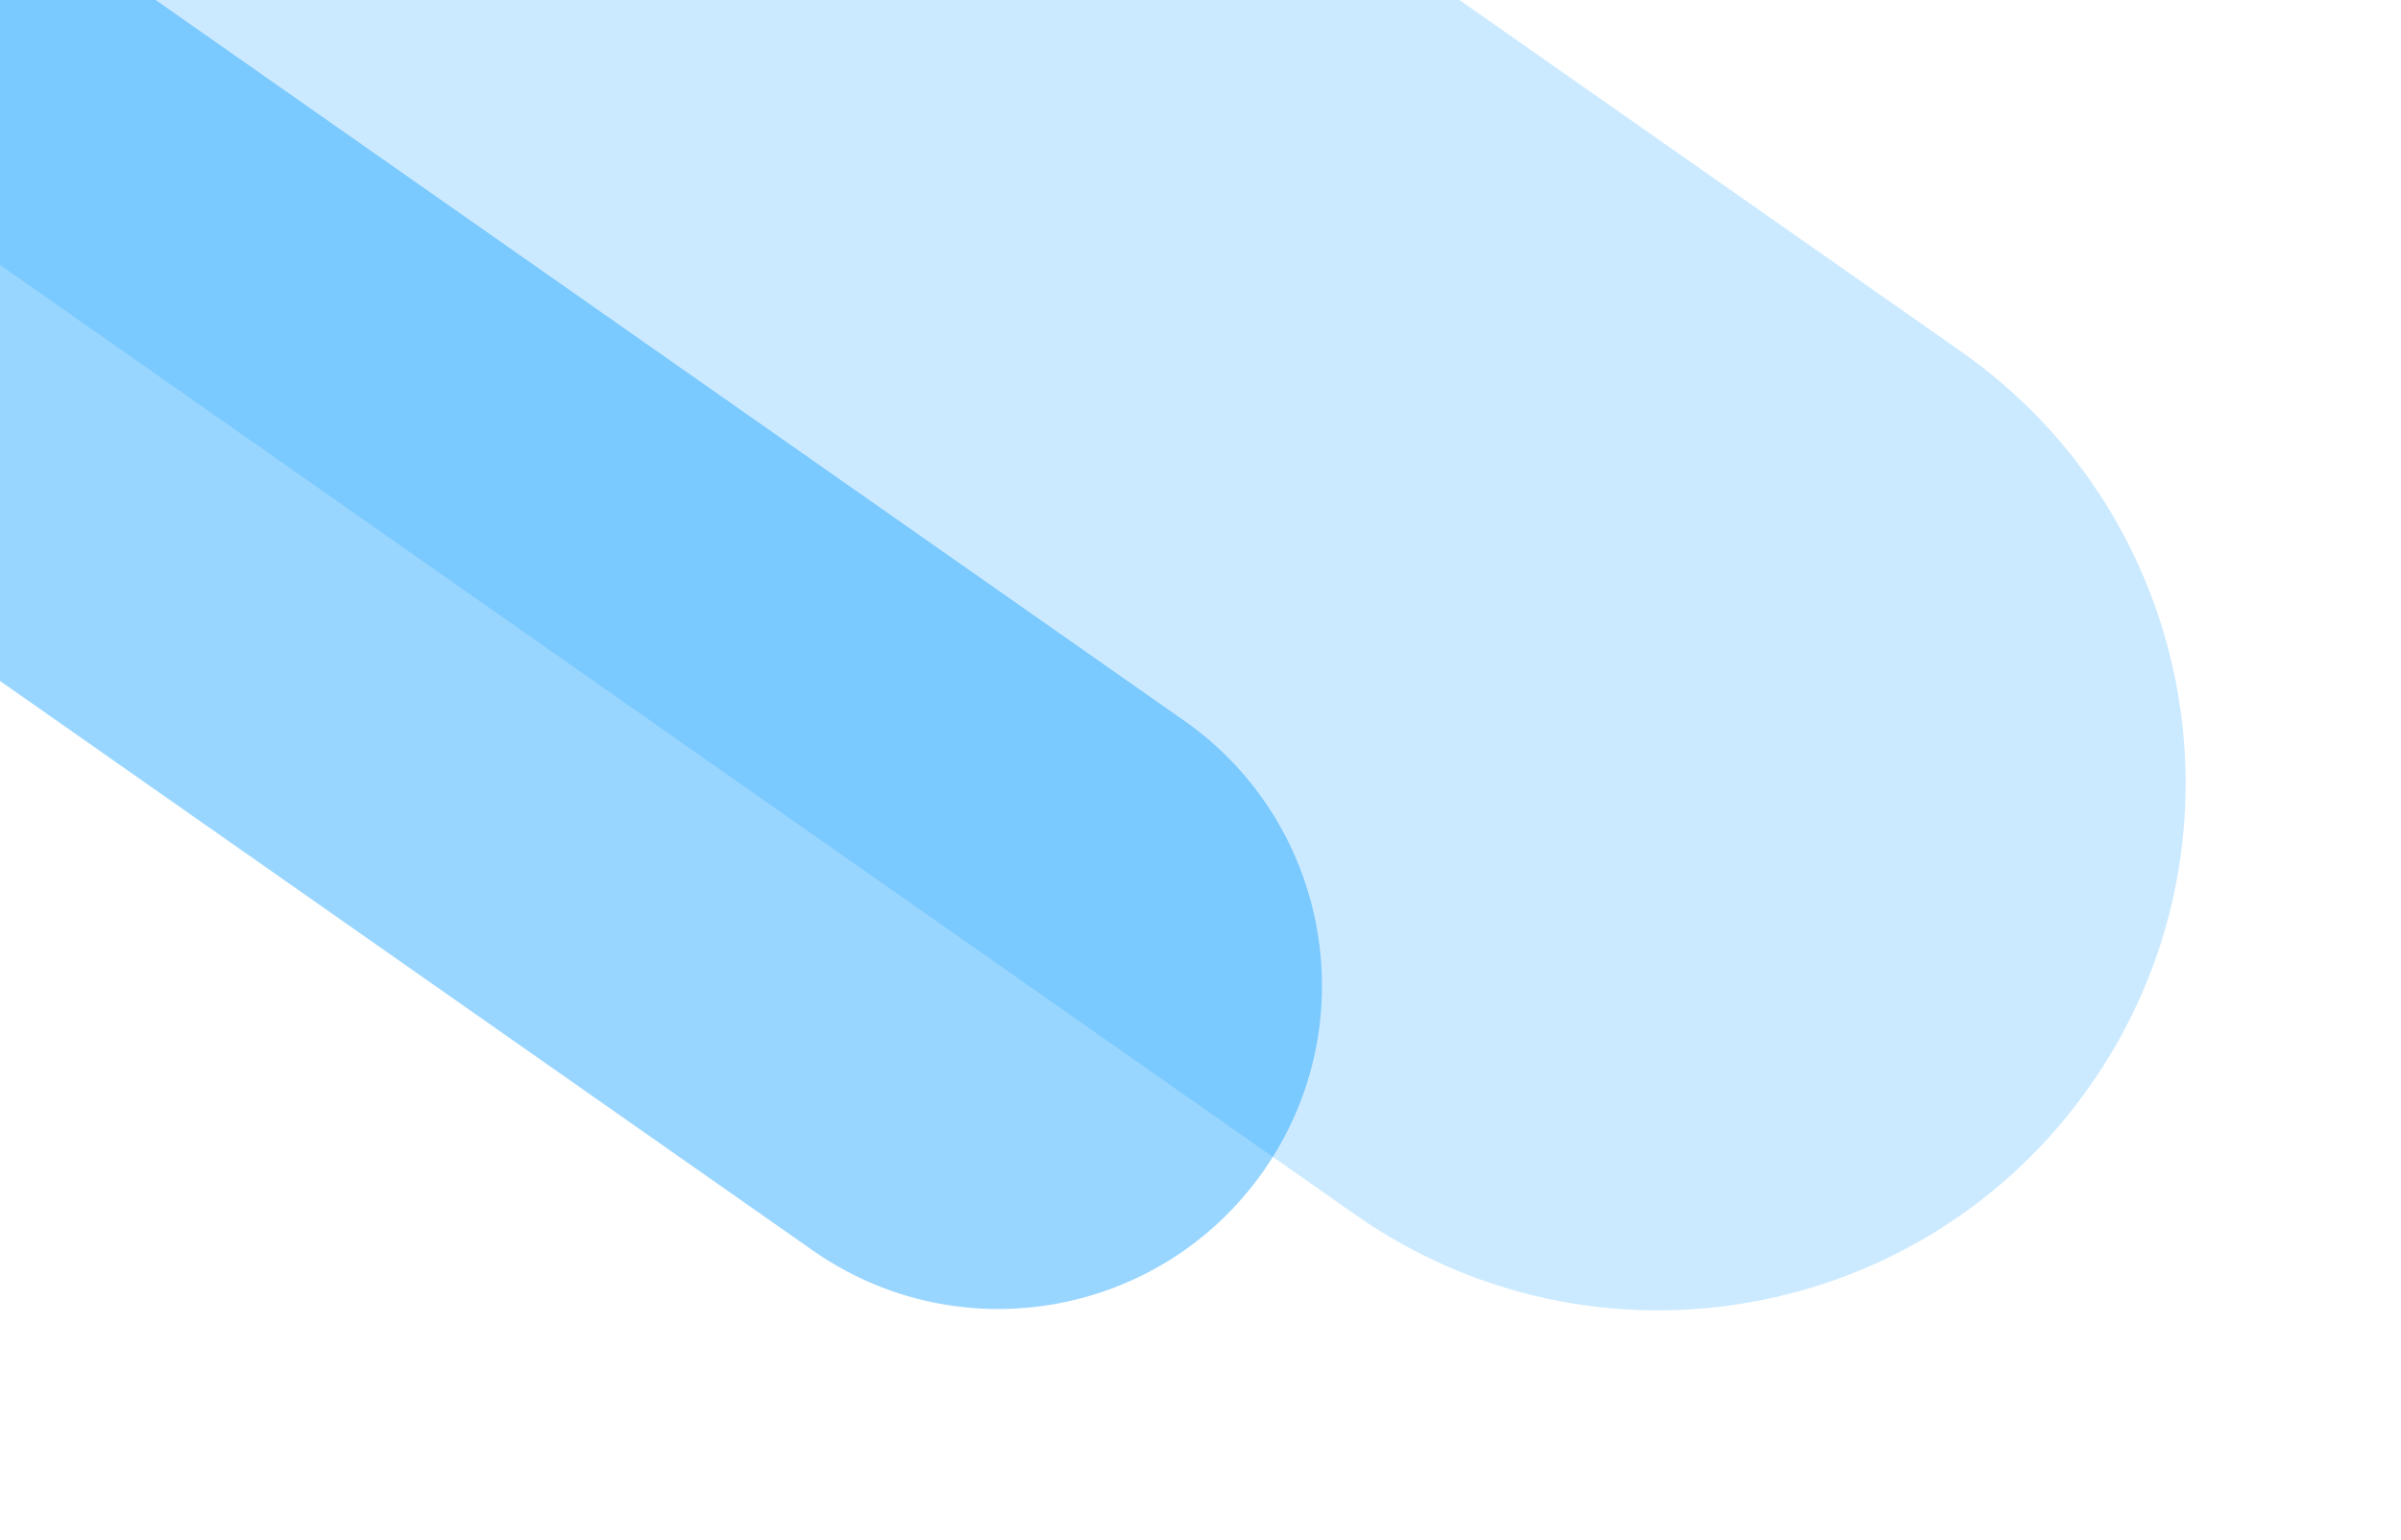 <svg width="106" height="68" viewBox="0 0 106 68" fill="none" xmlns="http://www.w3.org/2000/svg">
    <path opacity=".2" fill-rule="evenodd" clip-rule="evenodd" d="M12.255-36.576c-10.543-7.39-25.081-4.821-32.453 5.734-7.353 10.53-4.792 25.025 5.725 32.396L59.844 53.65c10.543 7.39 25.082 4.82 32.453-5.735 7.353-10.529 4.792-25.024-5.724-32.396L12.255-36.576z" fill="#009AFF"/>
    <path opacity=".4" fill-rule="evenodd" clip-rule="evenodd" d="M6.679-.136C.211-4.671-8.71-3.094-13.232 3.382c-4.512 6.46-2.94 15.354 3.512 19.877L35.878 55.22c6.468 4.534 15.388 2.958 19.911-3.518 4.512-6.46 2.94-15.354-3.512-19.877L6.679-.136z" fill="#009AFF"/>
</svg>
